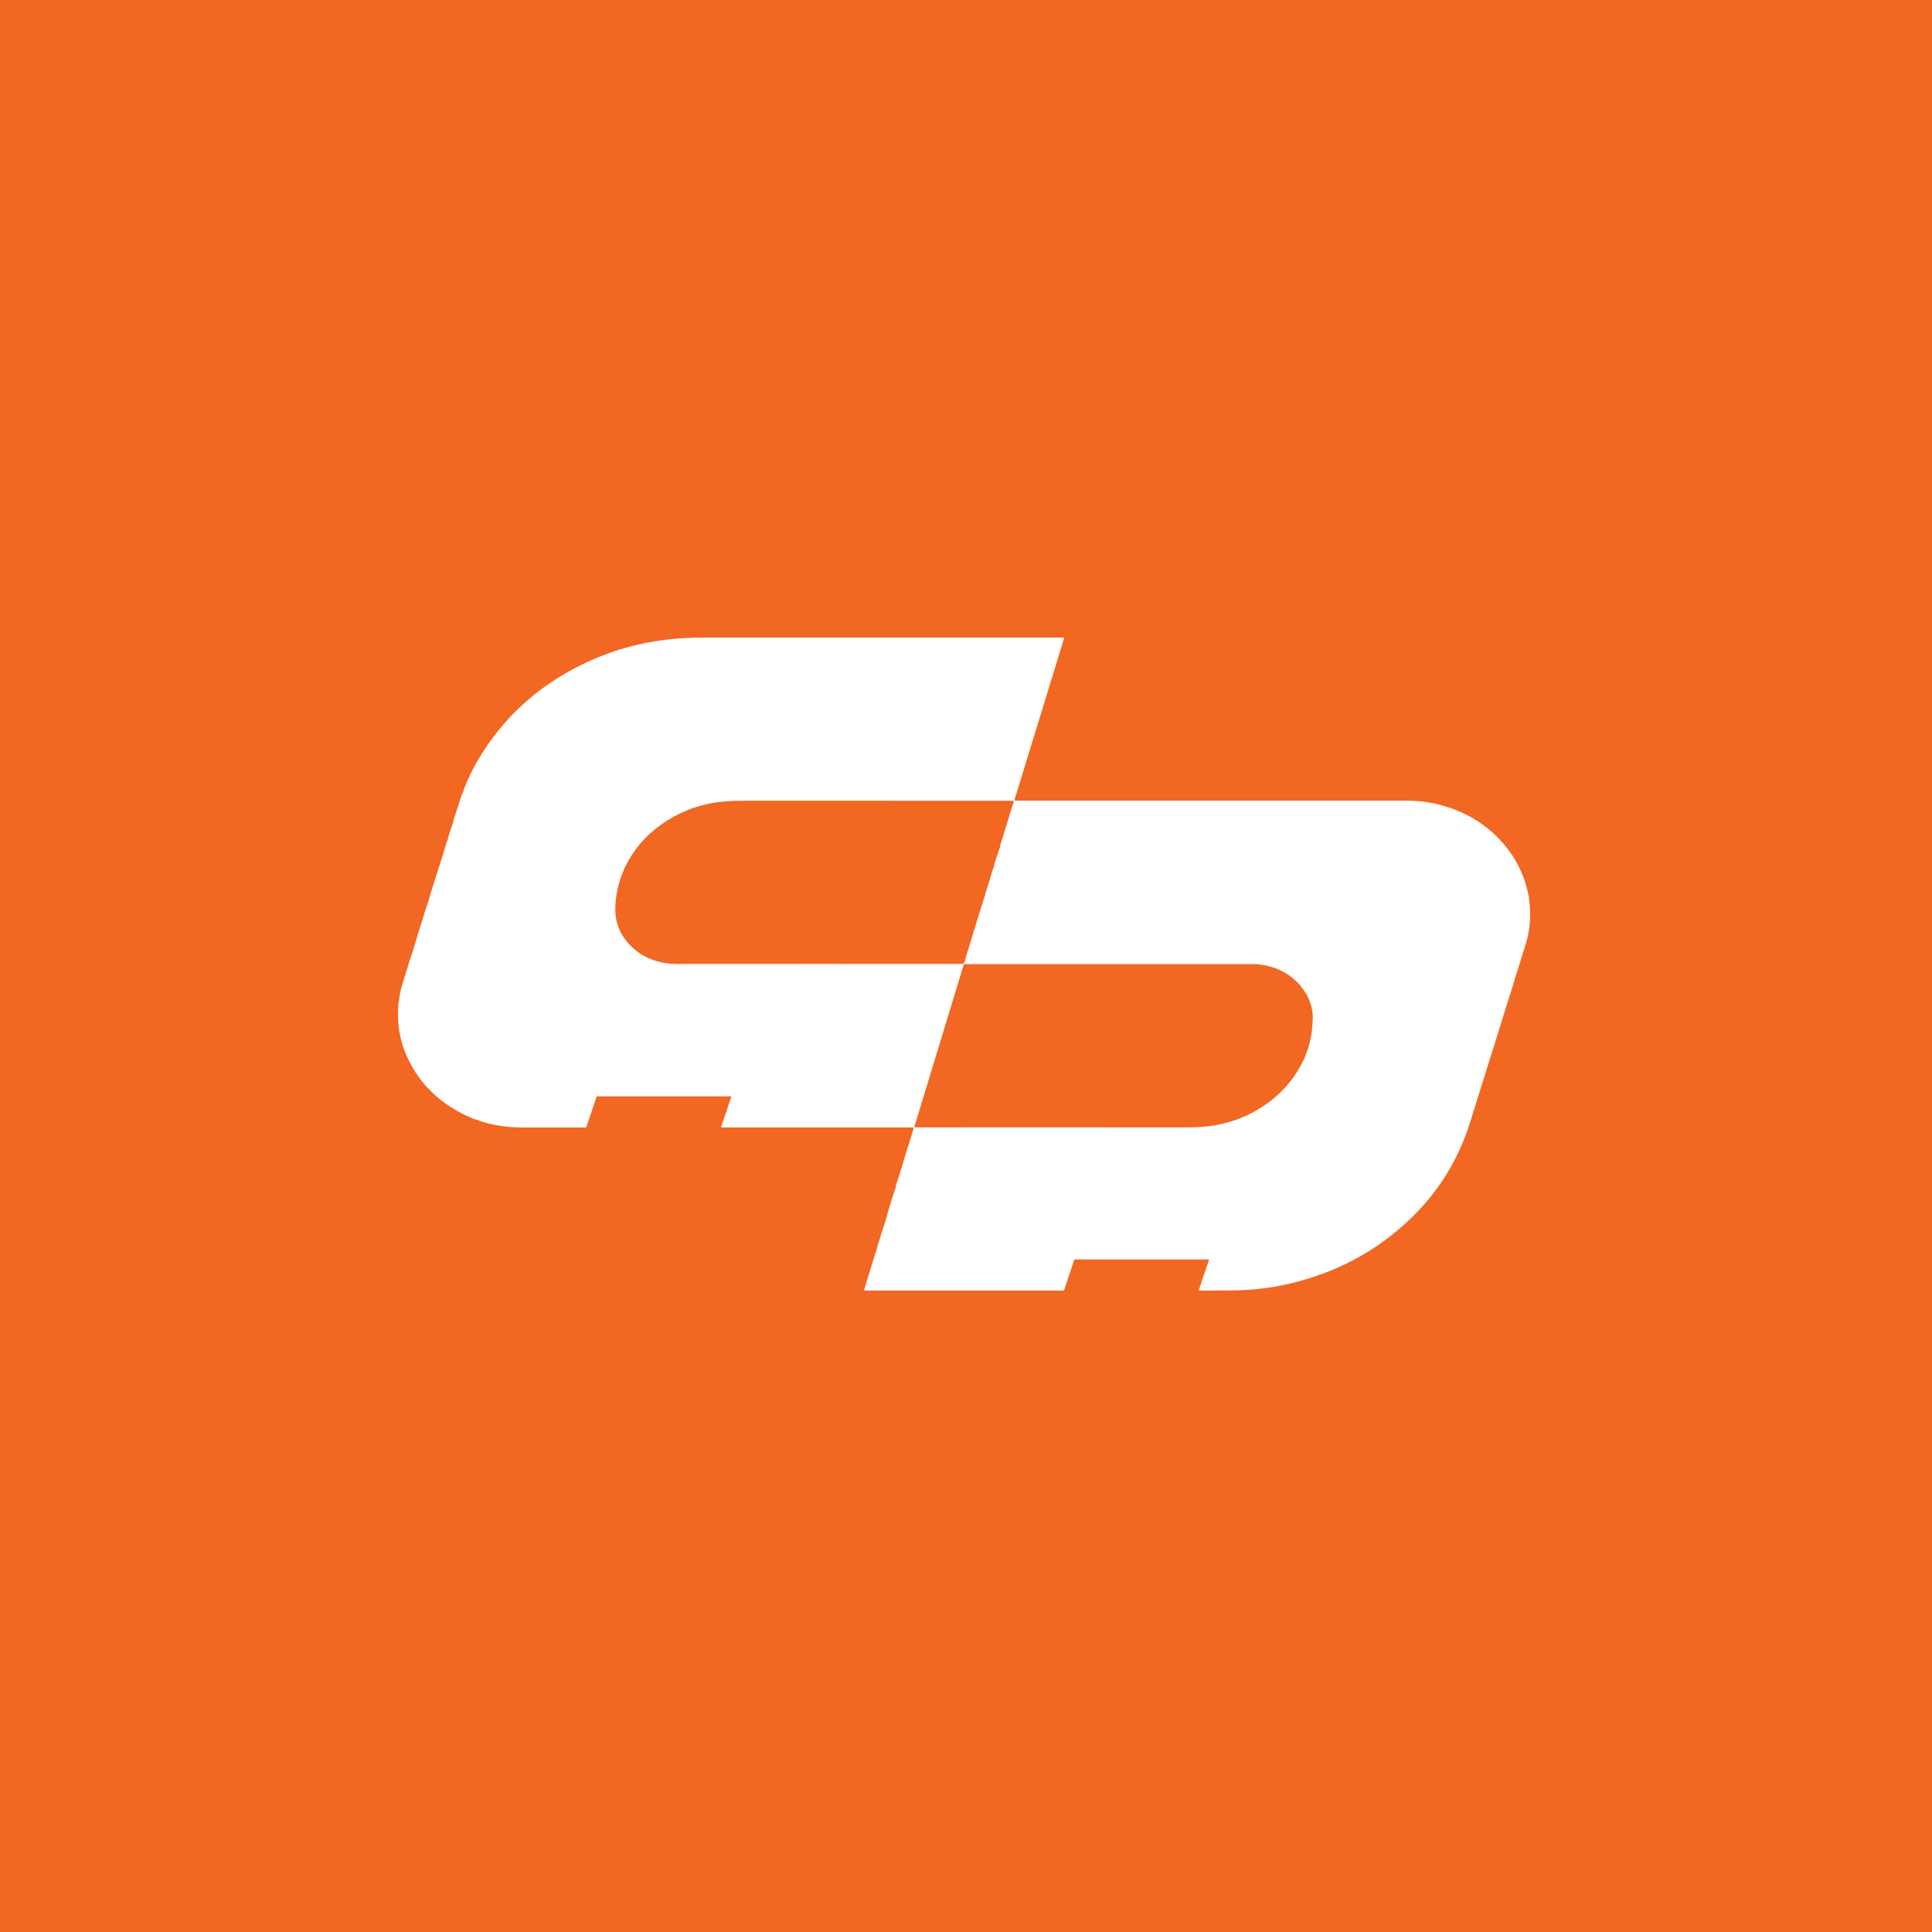 <svg width="500" height="500" viewBox="0 0 500 500" fill="none" xmlns="http://www.w3.org/2000/svg">
<rect width="500" height="500" fill="#F26722"/>
<path d="M103.248 259.181C103.37 257.606 103.68 256.067 104.179 254.563C104.435 253.789 104.67 253.038 104.883 252.312C105.559 250.012 106.264 247.782 106.998 245.625C107.08 245.38 107.157 245.133 107.228 244.884C107.882 242.588 108.548 240.422 109.226 238.387C109.493 237.587 109.748 236.762 109.99 235.912C110.299 234.823 110.746 233.731 111.047 232.619C111.331 231.565 111.623 230.584 111.923 229.676C112.031 229.348 112.144 229.003 112.263 228.639C112.683 227.348 113.068 226.128 113.419 224.979C113.767 223.835 114.125 222.706 114.491 221.589C114.747 220.811 114.992 220.016 115.226 219.204C115.451 218.423 115.715 217.63 116.018 216.826C116.073 216.68 116.039 216.548 116.083 216.4C116.483 215.106 116.909 213.831 117.362 212.575C117.376 212.537 117.377 212.471 117.365 212.377C117.356 212.31 117.362 212.245 117.383 212.182C117.749 211.064 118.136 209.901 118.544 208.694C118.626 208.448 118.708 208.176 118.79 207.88C119.111 206.723 119.502 205.66 119.964 204.692C119.984 204.653 119.99 204.609 119.983 204.558C119.972 204.489 119.98 204.422 120.006 204.356C121.058 201.679 122.22 199.243 123.492 197.048C130.323 185.283 140.203 176.539 153.13 170.815C160.648 167.486 168.701 165.59 177.29 165.127C178.85 165.042 180.592 165 182.515 165C213.461 165 244.411 165 275.365 165C275.499 165 275.515 165.04 275.414 165.12C275.407 165.125 275.398 165.146 275.386 165.183C271.114 179.076 266.838 193.008 262.558 206.979C262.55 207.005 262.549 207.031 262.555 207.058C262.561 207.084 262.573 207.108 262.591 207.129C262.609 207.15 262.632 207.167 262.659 207.179C262.685 207.191 262.714 207.197 262.744 207.198C295.922 207.215 329.3 207.215 362.877 207.198C364.851 207.198 366.529 207.271 367.914 207.419C370.029 207.645 372.078 208.063 374.062 208.675C381.026 210.817 386.585 214.737 390.739 220.434C391.832 221.935 392.746 223.516 393.48 225.179C393.734 225.756 393.976 226.318 394.204 226.865C394.448 227.447 394.65 228.036 394.808 228.632C394.965 229.22 395.124 229.806 395.284 230.391C395.459 231.025 395.586 231.618 395.666 232.17C396.283 236.448 396.045 240.399 394.95 244.023C394.197 246.511 393.395 249.097 392.546 251.781C392.368 252.345 392.104 252.867 391.989 253.441C391.944 253.669 391.884 253.903 391.809 254.145C388.369 265.136 384.866 276.34 381.301 287.756C380.529 290.225 380.048 291.733 379.86 292.28C375.854 303.858 368.619 313.49 358.156 321.175C353.379 324.683 347.953 327.561 341.877 329.808C341.844 329.821 341.81 329.822 341.775 329.811C341.75 329.803 341.726 329.799 341.702 329.799C341.684 329.799 341.668 329.802 341.652 329.808C340.85 330.174 340.038 330.466 339.217 330.686C338.839 330.786 338.461 330.899 338.082 331.024C336.9 331.412 335.812 331.721 334.818 331.954C334.564 332.012 334.315 332.07 334.073 332.128C329.212 333.286 324.284 333.897 319.287 333.958C316.441 333.994 313.456 334.006 310.33 333.995C310.316 333.995 310.302 333.992 310.289 333.986C310.277 333.98 310.266 333.972 310.257 333.962C310.249 333.951 310.243 333.94 310.241 333.927C310.239 333.914 310.239 333.902 310.243 333.889L312.89 326.056C312.895 326.043 312.896 326.03 312.893 326.016C312.891 326.003 312.885 325.99 312.876 325.979C312.867 325.968 312.855 325.959 312.842 325.953C312.828 325.947 312.814 325.944 312.799 325.943H278.186C278.094 325.943 278.035 325.983 278.009 326.063L275.412 333.831C275.395 333.88 275.361 333.922 275.315 333.953C275.269 333.983 275.213 334 275.155 334H223.667C223.658 334 223.648 333.998 223.639 333.994C223.63 333.99 223.623 333.984 223.617 333.977C223.611 333.97 223.607 333.962 223.605 333.953C223.604 333.944 223.604 333.936 223.607 333.927C224.573 330.69 225.567 327.455 226.589 324.222C226.592 324.209 226.661 324.035 226.795 323.699C226.918 323.389 226.921 323.09 227.012 322.787C227.727 320.414 228.415 318.23 229.076 316.236C229.124 316.088 229.174 315.938 229.225 315.786C229.301 315.567 229.253 315.325 229.408 315.149C229.464 315.086 229.498 315.015 229.51 314.937C229.559 314.65 229.562 314.387 229.656 314.109C229.904 313.374 230.153 312.559 230.404 311.665C230.762 310.396 231.216 308.99 231.767 307.447C231.869 307.165 231.822 306.888 231.911 306.636C232.306 305.519 232.685 304.356 233.046 303.145C233.492 301.638 233.947 300.133 234.411 298.629C234.442 298.525 234.474 298.422 234.507 298.318C235.193 296.192 235.844 294.064 236.461 291.936C236.466 291.919 236.467 291.901 236.463 291.883C236.459 291.866 236.45 291.849 236.438 291.835C236.426 291.82 236.41 291.809 236.391 291.801C236.373 291.793 236.353 291.788 236.333 291.788H186.741C186.634 291.788 186.597 291.742 186.628 291.649L189.246 283.901C189.253 283.882 189.254 283.861 189.25 283.841C189.246 283.821 189.237 283.802 189.224 283.786C189.21 283.77 189.193 283.757 189.173 283.748C189.152 283.738 189.13 283.734 189.108 283.734H154.597C154.549 283.734 154.501 283.748 154.461 283.775C154.422 283.802 154.392 283.839 154.378 283.882L151.747 291.715C151.74 291.738 151.724 291.757 151.703 291.771C151.682 291.785 151.656 291.793 151.629 291.793C146.486 291.78 141.216 291.783 135.82 291.8C132.533 291.809 129.696 291.529 126.678 290.828C125.544 290.565 124.444 290.211 123.377 289.765C123.21 289.695 122.967 289.721 122.776 289.643C113.825 286.019 107.755 280.007 104.566 271.608C104.291 270.883 103.998 269.884 103.687 268.609C103.431 267.56 103.253 266.54 103.154 265.548C102.94 263.397 102.949 261.235 103.183 259.063C103.19 258.996 103.194 258.996 103.196 259.063C103.196 259.098 103.198 259.137 103.204 259.181C103.221 259.336 103.236 259.336 103.248 259.181ZM259.443 216.891C259.496 216.702 259.551 216.512 259.611 216.322L262.357 207.449C262.398 207.31 262.34 207.24 262.181 207.24C239.168 207.237 216.029 207.232 192.766 207.226C190.815 207.226 189.053 207.29 187.478 207.419C182.136 207.853 177.176 209.515 172.598 212.406C167.8 215.435 164.215 219.39 161.844 224.271C160.299 227.448 159.436 230.861 159.255 234.51C159.034 238.923 160.67 242.631 164.164 245.634C167.203 248.247 171.042 249.464 175.252 249.461C200.128 249.441 224.772 249.44 249.184 249.459C249.282 249.459 249.352 249.42 249.396 249.341C249.615 248.943 249.777 248.532 249.88 248.109C250.068 247.334 250.188 246.874 250.24 246.73C250.566 245.81 250.871 244.855 251.153 243.867C251.474 242.746 251.797 241.661 252.123 240.612C252.223 240.294 252.326 239.97 252.432 239.643C252.81 238.484 253.15 237.384 253.452 236.342C253.858 234.945 254.338 233.437 254.89 231.817C254.932 231.694 254.906 231.61 254.94 231.497C255.186 230.683 255.447 229.859 255.724 229.025C255.949 228.356 256.165 227.638 256.37 226.87C256.571 226.13 256.81 225.393 257.087 224.659C257.165 224.45 257.223 224.231 257.26 224.002C257.291 223.802 257.34 223.601 257.406 223.4C257.849 222.025 258.307 220.647 258.779 219.267C258.819 219.15 258.838 219.037 258.837 218.929C258.837 218.808 258.857 218.689 258.899 218.571C259.122 217.955 259.304 217.395 259.443 216.891ZM337.538 273.953C338.696 271.267 339.383 268.566 339.599 265.852C339.636 265.374 339.674 264.878 339.714 264.365C340.046 260.105 337.999 255.989 334.586 253.159C331.738 250.797 327.938 249.504 324.052 249.501C299.183 249.496 274.384 249.496 249.655 249.501C249.597 249.501 249.542 249.518 249.496 249.549C249.451 249.58 249.418 249.624 249.404 249.673L236.634 291.612C236.604 291.709 236.645 291.758 236.756 291.758C260.203 291.74 283.763 291.743 307.437 291.765C310.45 291.767 313.248 291.548 315.986 290.93C316.79 290.748 317.896 290.443 319.303 290.015C319.693 289.897 320.065 289.761 320.419 289.605C320.775 289.45 321.143 289.3 321.523 289.156C322.079 288.946 322.62 288.709 323.147 288.446C329.72 285.176 334.479 280.427 337.426 274.2C337.464 274.119 337.502 274.036 337.538 273.953Z" fill="white"/>
</svg>
